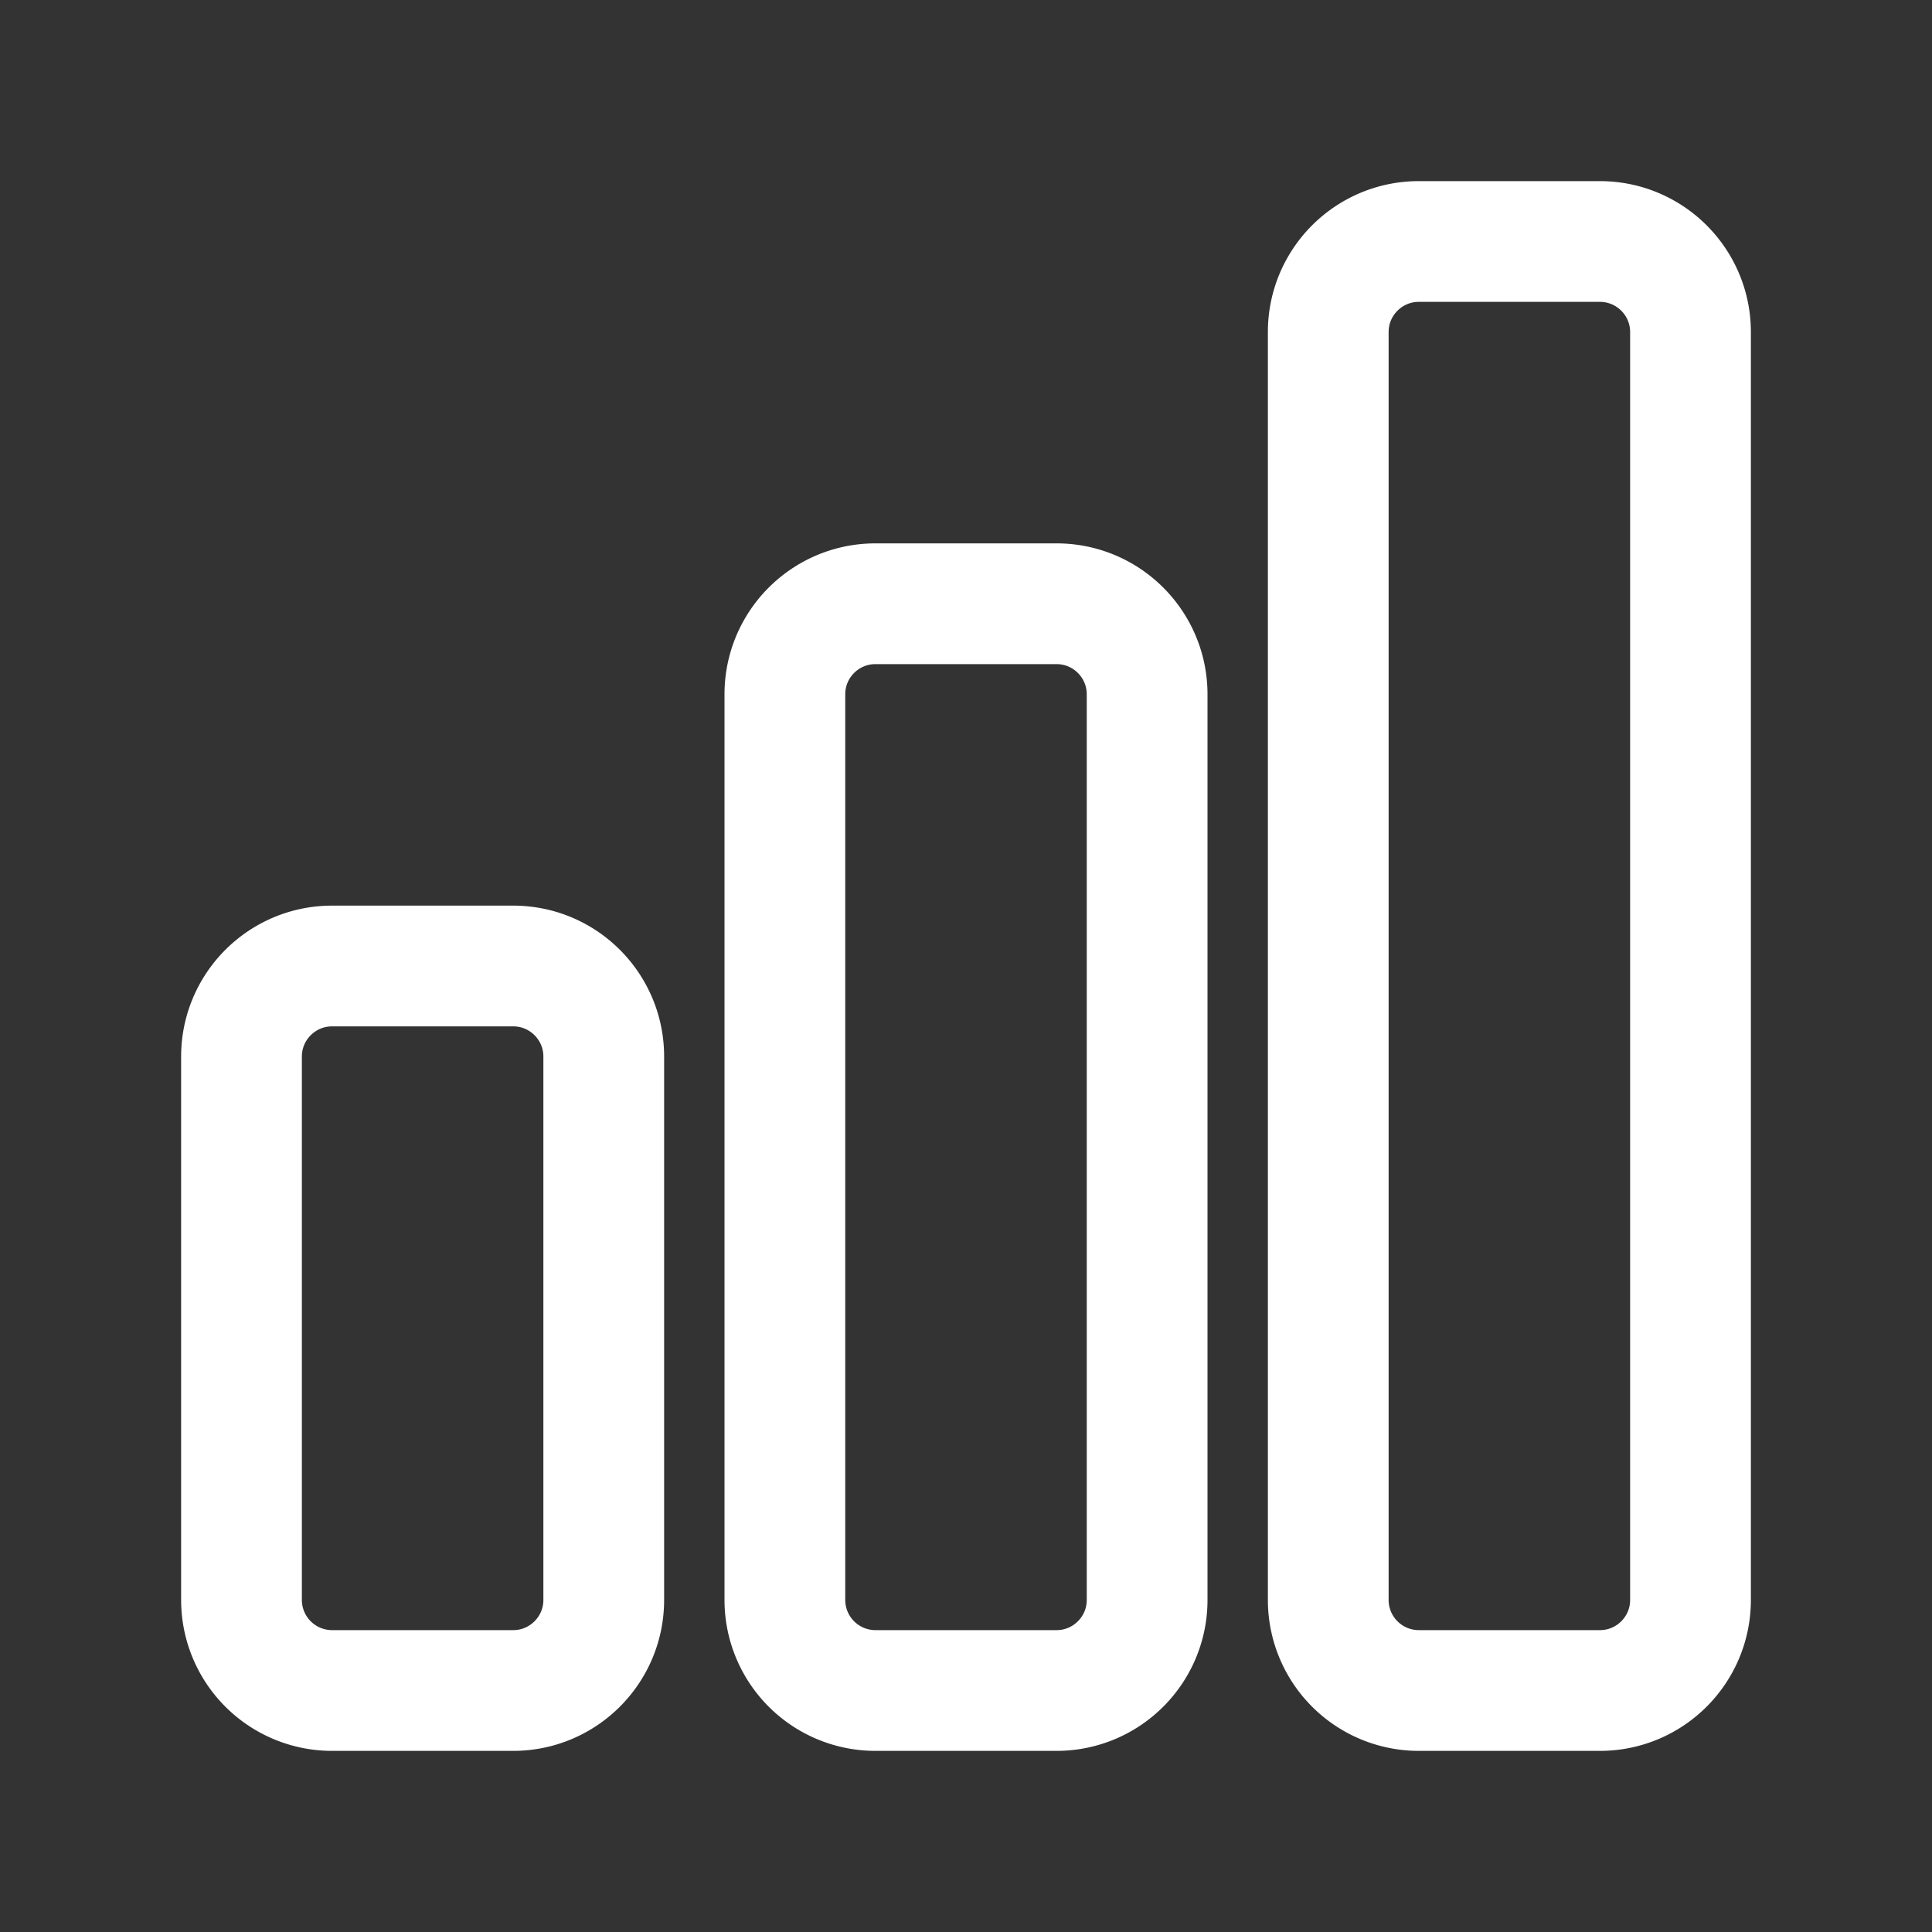 <svg xmlns="http://www.w3.org/2000/svg" viewBox="0 0 40 40" fill="none">
  <rect x="0" y="0" width="40" height="40" fill="#333333" stroke="none"/>
  <path stroke="#ffffff" stroke-linecap="round" stroke-linejoin="round" stroke-width="2.5" d="M5 21.875C5 20.84 5.84 20 6.875 20h3.75c1.036 0 1.875.84 1.875 1.875v11.25c0 1.035-.84 1.875-1.875 1.875h-3.75A1.875 1.875 0 015 33.125v-11.25zm11.25-7.5c0-1.036.84-1.875 1.875-1.875h3.75c1.035 0 1.875.84 1.875 1.875v18.75c0 1.035-.84 1.875-1.875 1.875h-3.75a1.875 1.875 0 01-1.875-1.875v-18.75zm11.25-7.5C27.5 5.839 28.34 5 29.375 5h3.75C34.16 5 35 5.84 35 6.875v26.25C35 34.16 34.16 35 33.125 35h-3.75a1.875 1.875 0 01-1.875-1.875V6.875z"/>
</svg>